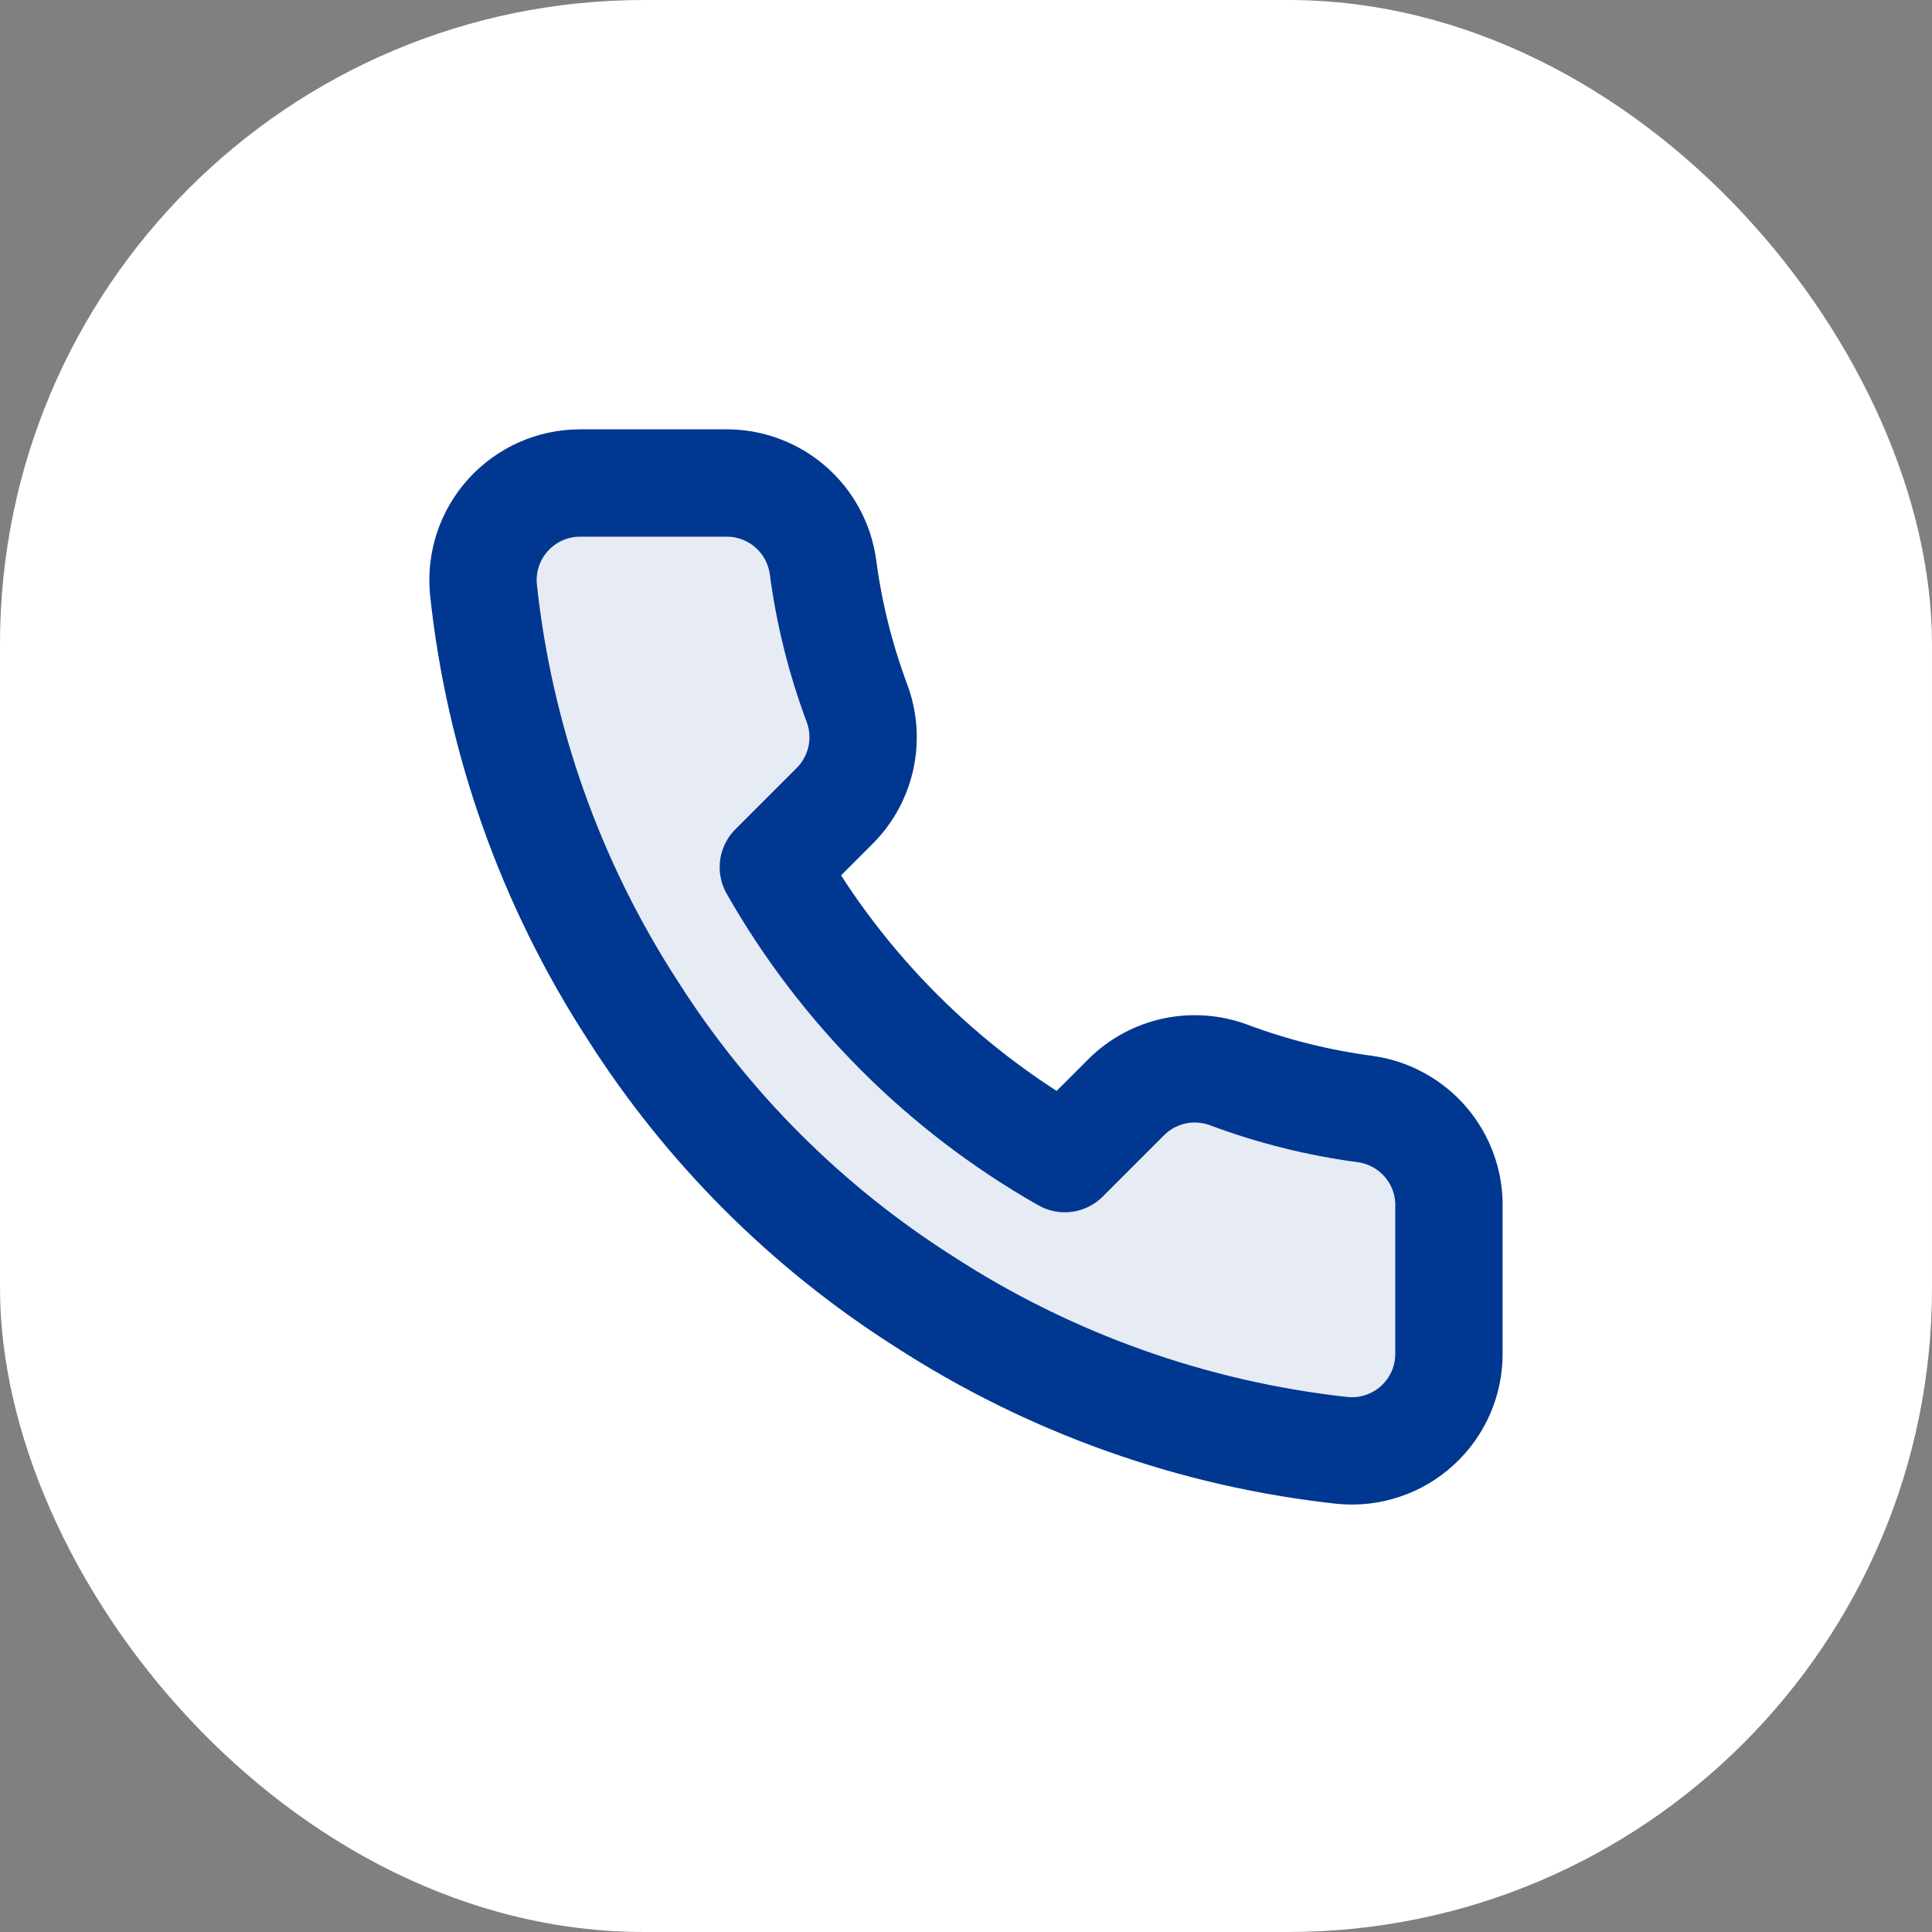 <svg width="36" height="36" viewBox="0 0 36 36" fill="none" xmlns="http://www.w3.org/2000/svg">
<rect x="0" y="0" width="36" height="36" fill="#808080" stroke="none"/>
<rect width="36" height="36" rx="12" fill="white"/>
<path d="M26.999 22.503V25.218C27 25.47 26.949 25.72 26.848 25.951C26.747 26.182 26.599 26.389 26.413 26.559C26.227 26.73 26.008 26.86 25.769 26.94C25.53 27.021 25.277 27.051 25.026 27.028C22.241 26.726 19.566 25.774 17.216 24.25C15.029 22.86 13.175 21.006 11.786 18.82C10.256 16.459 9.304 13.771 9.007 10.973C8.985 10.723 9.014 10.471 9.095 10.232C9.175 9.994 9.304 9.775 9.473 9.59C9.643 9.404 9.849 9.256 10.079 9.154C10.309 9.053 10.557 9 10.808 9H13.524C13.963 8.996 14.389 9.151 14.722 9.438C15.055 9.724 15.272 10.122 15.334 10.557C15.448 11.426 15.661 12.279 15.967 13.1C16.089 13.424 16.115 13.776 16.043 14.114C15.971 14.453 15.803 14.764 15.56 15.009L14.41 16.159C15.699 18.425 17.575 20.301 19.841 21.589L20.99 20.44C21.236 20.196 21.547 20.029 21.885 19.956C22.224 19.884 22.576 19.911 22.9 20.032C23.721 20.339 24.574 20.551 25.443 20.666C25.882 20.728 26.284 20.95 26.571 21.288C26.858 21.627 27.011 22.059 26.999 22.503Z" fill="#003790" fill-opacity="0.1" stroke="#003790" stroke-width="2" stroke-linecap="round" stroke-linejoin="round"/>
</svg>
